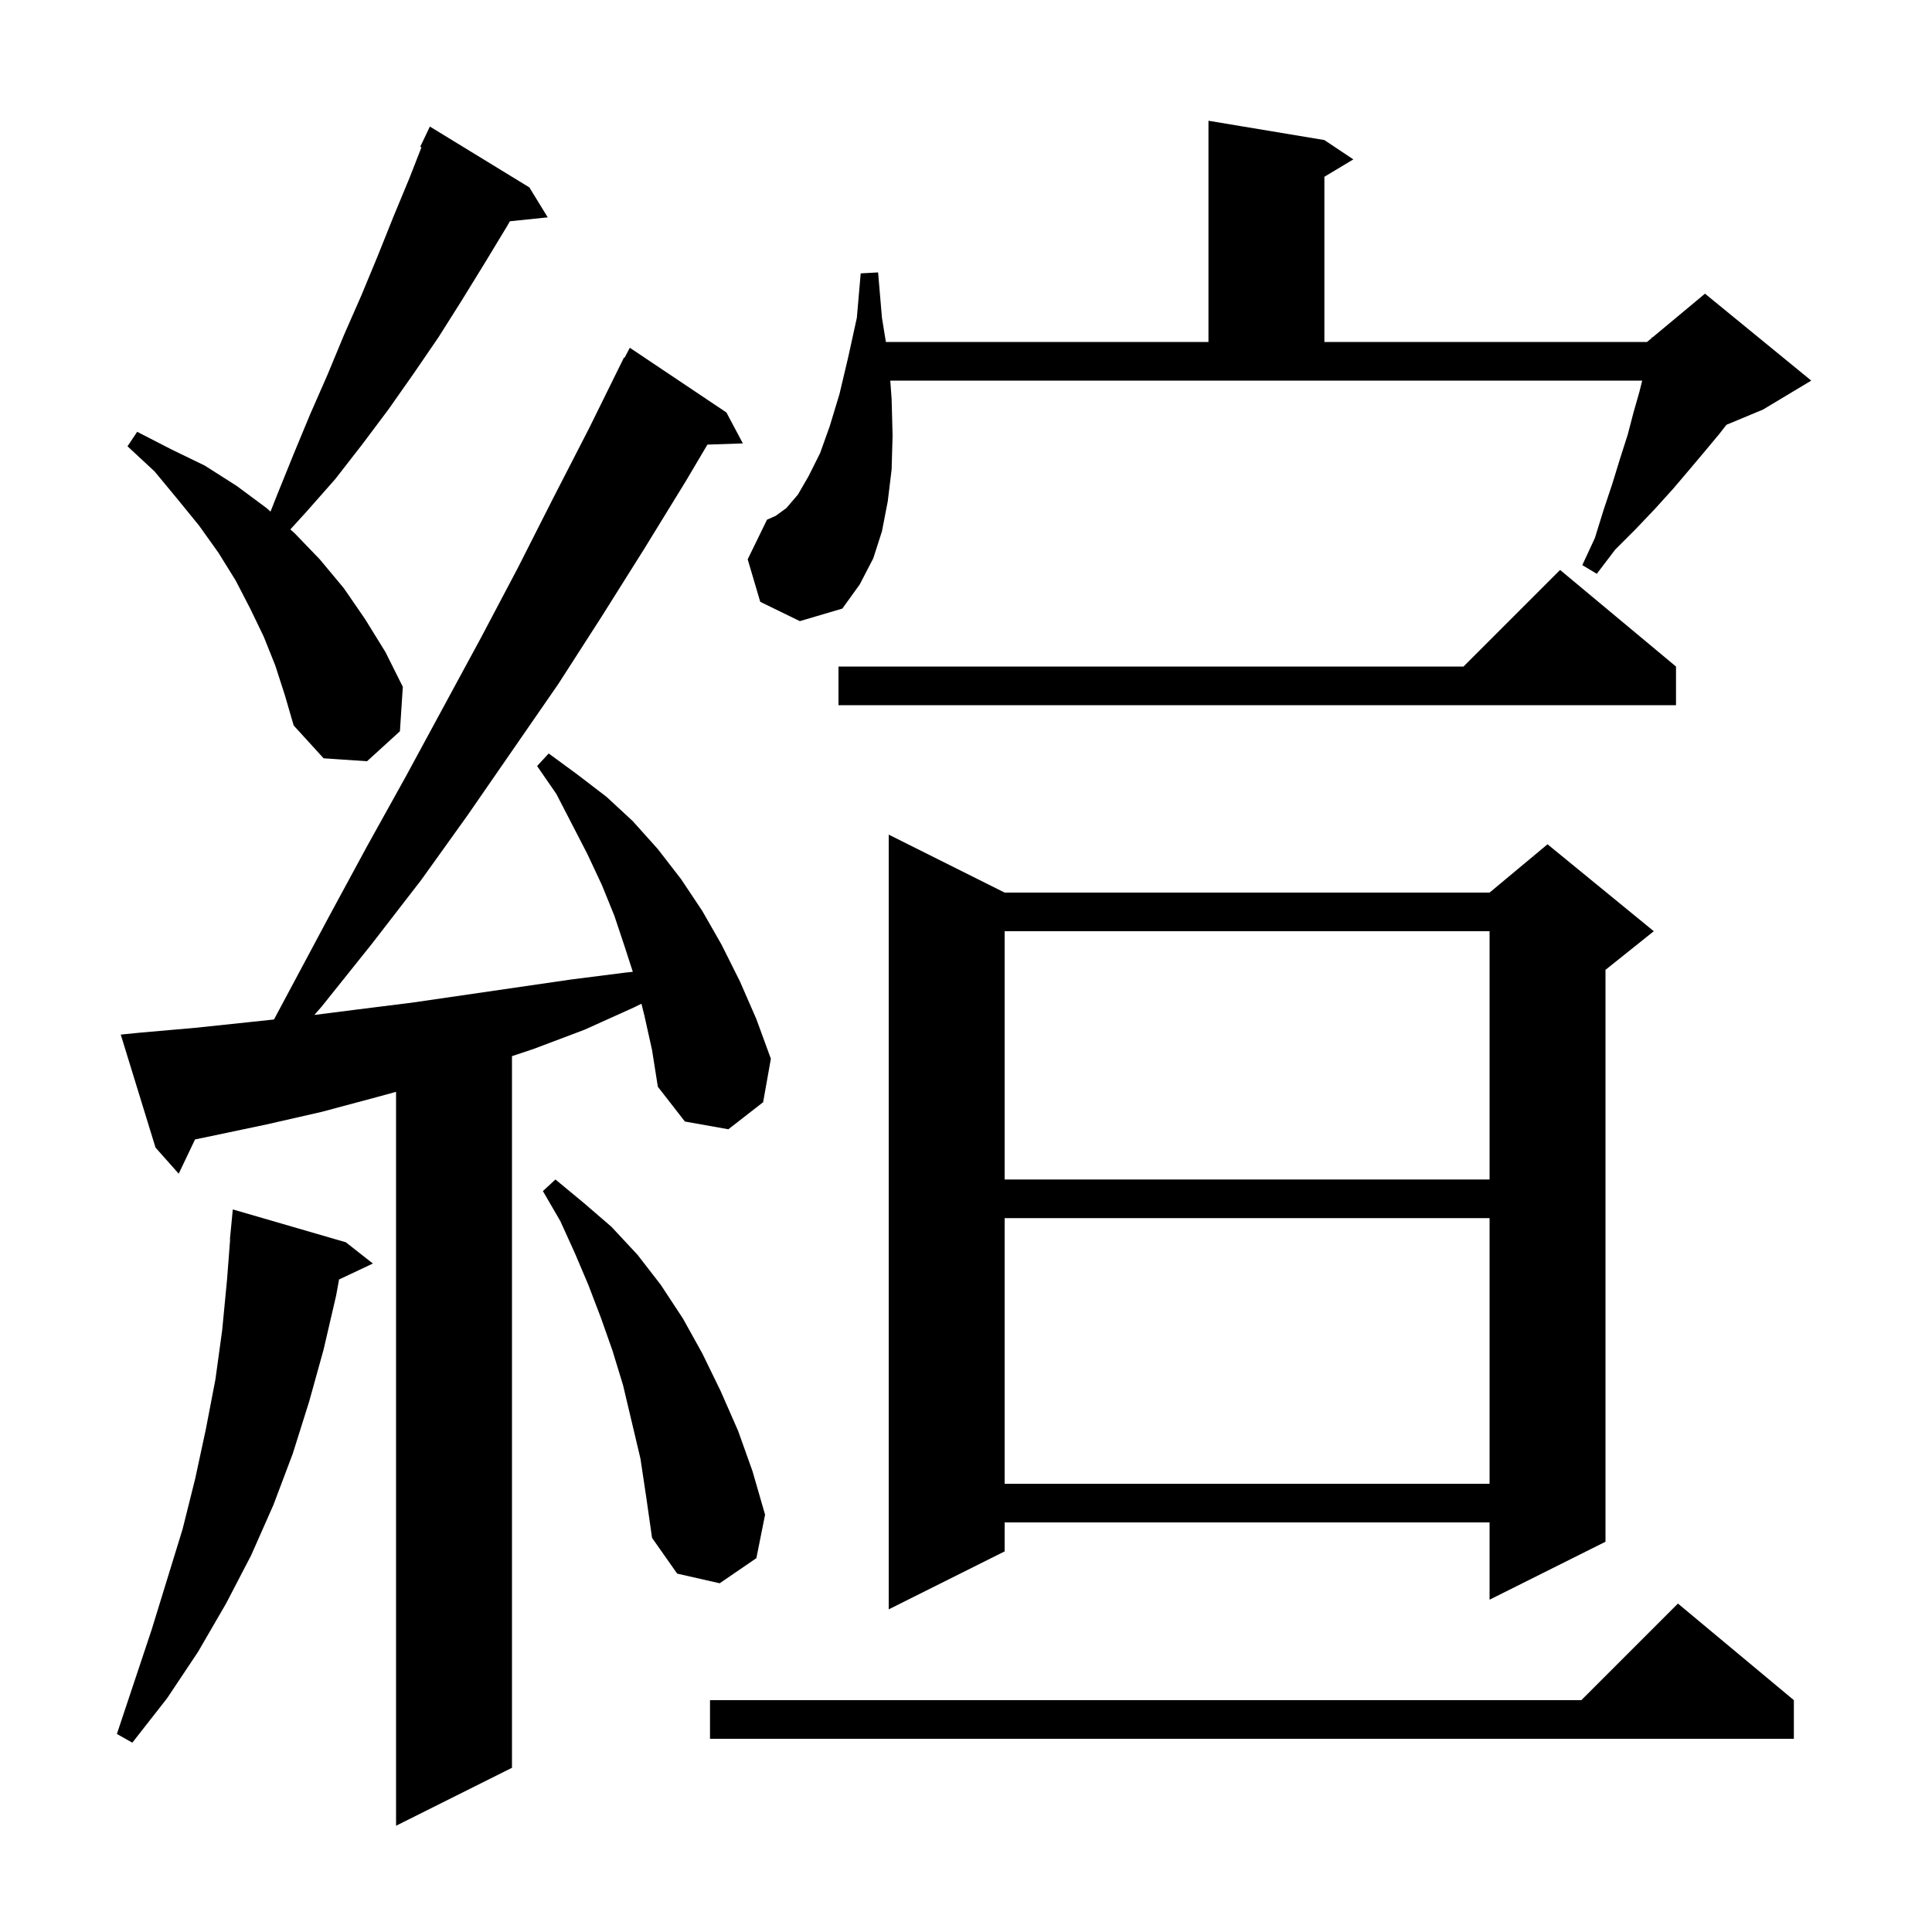 <svg xmlns="http://www.w3.org/2000/svg" xmlns:xlink="http://www.w3.org/1999/xlink" version="1.1" baseProfile="full" viewBox="0 0 200 200" width="200" height="200">
<g fill="black">
<path d="M 66.7 105.1 L 66.402 103.907 L 65.6 104.3 L 60.5 106.6 L 55.2 108.6 L 53.0 109.333 L 53.0 183.0 L 41.0 189.0 L 41.0 113.027 L 38.9 113.6 L 33.3 115.1 L 27.6 116.4 L 21.9 117.6 L 20.191 117.954 L 18.5 121.5 L 16.1 118.8 L 12.5 107.1 L 14.5 106.9 L 20.2 106.4 L 25.9 105.8 L 28.364 105.536 L 34.1 94.8 L 38.0 87.6 L 42.0 80.4 L 49.8 66.0 L 53.6 58.8 L 57.3 51.5 L 61.0 44.3 L 64.6 37.0 L 64.657 37.031 L 65.2 36.0 L 75.2 42.7 L 76.9 45.9 L 73.232 46.026 L 71.0 49.8 L 66.7 56.8 L 62.3 63.8 L 57.8 70.8 L 48.4 84.4 L 43.6 91.1 L 38.5 97.7 L 33.3 104.2 L 32.543 105.067 L 37.0 104.5 L 42.6 103.8 L 59.1 101.4 L 64.6 100.7 L 65.509 100.601 L 64.7 98.1 L 63.6 94.8 L 62.3 91.6 L 60.8 88.4 L 57.6 82.2 L 55.6 79.3 L 56.8 78.0 L 59.8 80.2 L 62.8 82.5 L 65.5 85.0 L 68.1 87.9 L 70.5 91.0 L 72.7 94.3 L 74.7 97.8 L 76.6 101.6 L 78.3 105.5 L 79.8 109.6 L 79.0 114.1 L 75.4 116.9 L 70.9 116.1 L 68.1 112.5 L 67.5 108.7 Z M 35.8 128.6 L 38.6 130.8 L 35.1 132.451 L 34.8 134.1 L 33.5 139.7 L 32.0 145.1 L 30.3 150.5 L 28.3 155.8 L 26.0 161.0 L 23.4 166.0 L 20.5 171.0 L 17.3 175.8 L 13.7 180.4 L 12.1 179.5 L 15.7 168.7 L 18.9 158.3 L 20.2 153.1 L 21.3 148.0 L 22.3 142.8 L 23.0 137.7 L 23.5 132.5 L 23.823 128.301 L 23.8 128.3 L 24.1 125.2 Z M 185.7 176.0 L 185.7 180.0 L 73.5 180.0 L 73.5 176.0 L 163.7 176.0 L 173.7 166.0 Z M 104.0 92.4 L 154.2 92.4 L 160.2 87.4 L 171.2 96.4 L 166.2 100.4 L 166.2 159.6 L 154.2 165.6 L 154.2 157.6 L 104.0 157.6 L 104.0 160.6 L 92.0 166.6 L 92.0 86.4 Z M 66.3 151.0 L 64.5 143.4 L 63.4 139.8 L 62.2 136.4 L 60.9 133.0 L 59.5 129.7 L 58.0 126.4 L 56.2 123.3 L 57.5 122.1 L 60.4 124.5 L 63.3 127.0 L 66.0 129.9 L 68.4 133.0 L 70.7 136.5 L 72.7 140.1 L 74.6 144.0 L 76.4 148.1 L 77.9 152.3 L 79.2 156.8 L 78.3 161.3 L 74.5 163.9 L 70.1 162.9 L 67.5 159.2 L 66.9 155.0 Z M 104.0 126.1 L 104.0 153.6 L 154.2 153.6 L 154.2 126.1 Z M 104.0 96.4 L 104.0 122.1 L 154.2 122.1 L 154.2 96.4 Z M 28.5 68.9 L 27.3 65.9 L 25.9 63.0 L 24.4 60.1 L 22.6 57.2 L 20.6 54.4 L 18.4 51.7 L 16.0 48.8 L 13.2 46.2 L 14.2 44.7 L 17.7 46.5 L 21.2 48.2 L 24.5 50.3 L 27.6 52.6 L 28.003 52.962 L 28.7 51.2 L 30.4 47.0 L 32.1 42.9 L 33.9 38.8 L 35.6 34.7 L 37.4 30.6 L 39.1 26.5 L 40.7 22.5 L 42.4 18.4 L 43.63 15.248 L 43.5 15.2 L 44.5 13.1 L 54.8 19.4 L 56.7 22.5 L 52.785 22.905 L 52.5 23.4 L 50.2 27.2 L 47.8 31.1 L 45.4 34.9 L 42.8 38.7 L 40.2 42.4 L 37.5 46.0 L 34.7 49.6 L 31.7 53.0 L 30.057 54.802 L 30.5 55.2 L 33.1 57.9 L 35.6 60.9 L 37.8 64.1 L 39.9 67.5 L 41.7 71.1 L 41.4 75.7 L 38.0 78.8 L 33.5 78.5 L 30.4 75.1 L 29.5 72.0 Z M 173.5 69.0 L 173.5 73.0 L 86.8 73.0 L 86.8 69.0 L 151.5 69.0 L 161.5 59.0 Z M 78.7 62.3 L 77.4 57.9 L 79.4 53.8 L 80.3 53.4 L 81.4 52.6 L 82.6 51.2 L 83.7 49.3 L 84.9 46.9 L 85.9 44.1 L 86.9 40.8 L 87.8 37.0 L 88.7 32.9 L 89.1 28.3 L 90.9 28.2 L 91.3 32.9 L 91.707 35.4 L 125.1 35.4 L 125.1 12.5 L 137.1 14.5 L 140.1 16.5 L 137.1 18.3 L 137.1 35.4 L 170.5 35.4 L 170.984 34.997 L 171.0 34.9 L 171.065 34.929 L 176.5 30.4 L 187.5 39.4 L 182.5 42.4 L 178.719 43.975 L 178.0 44.9 L 176.5 46.7 L 174.9 48.6 L 173.2 50.6 L 171.3 52.7 L 169.3 54.8 L 167.2 56.9 L 165.3 59.4 L 163.8 58.5 L 165.1 55.7 L 166.0 52.8 L 166.9 50.1 L 167.7 47.5 L 168.5 45.0 L 169.1 42.7 L 169.7 40.6 L 170.0 39.4 L 92.161 39.4 L 92.3 41.3 L 92.4 45.1 L 92.3 48.6 L 91.9 51.9 L 91.3 55.0 L 90.4 57.8 L 89.0 60.5 L 87.2 63.0 L 82.8 64.3 Z " />
</g>
</svg>
